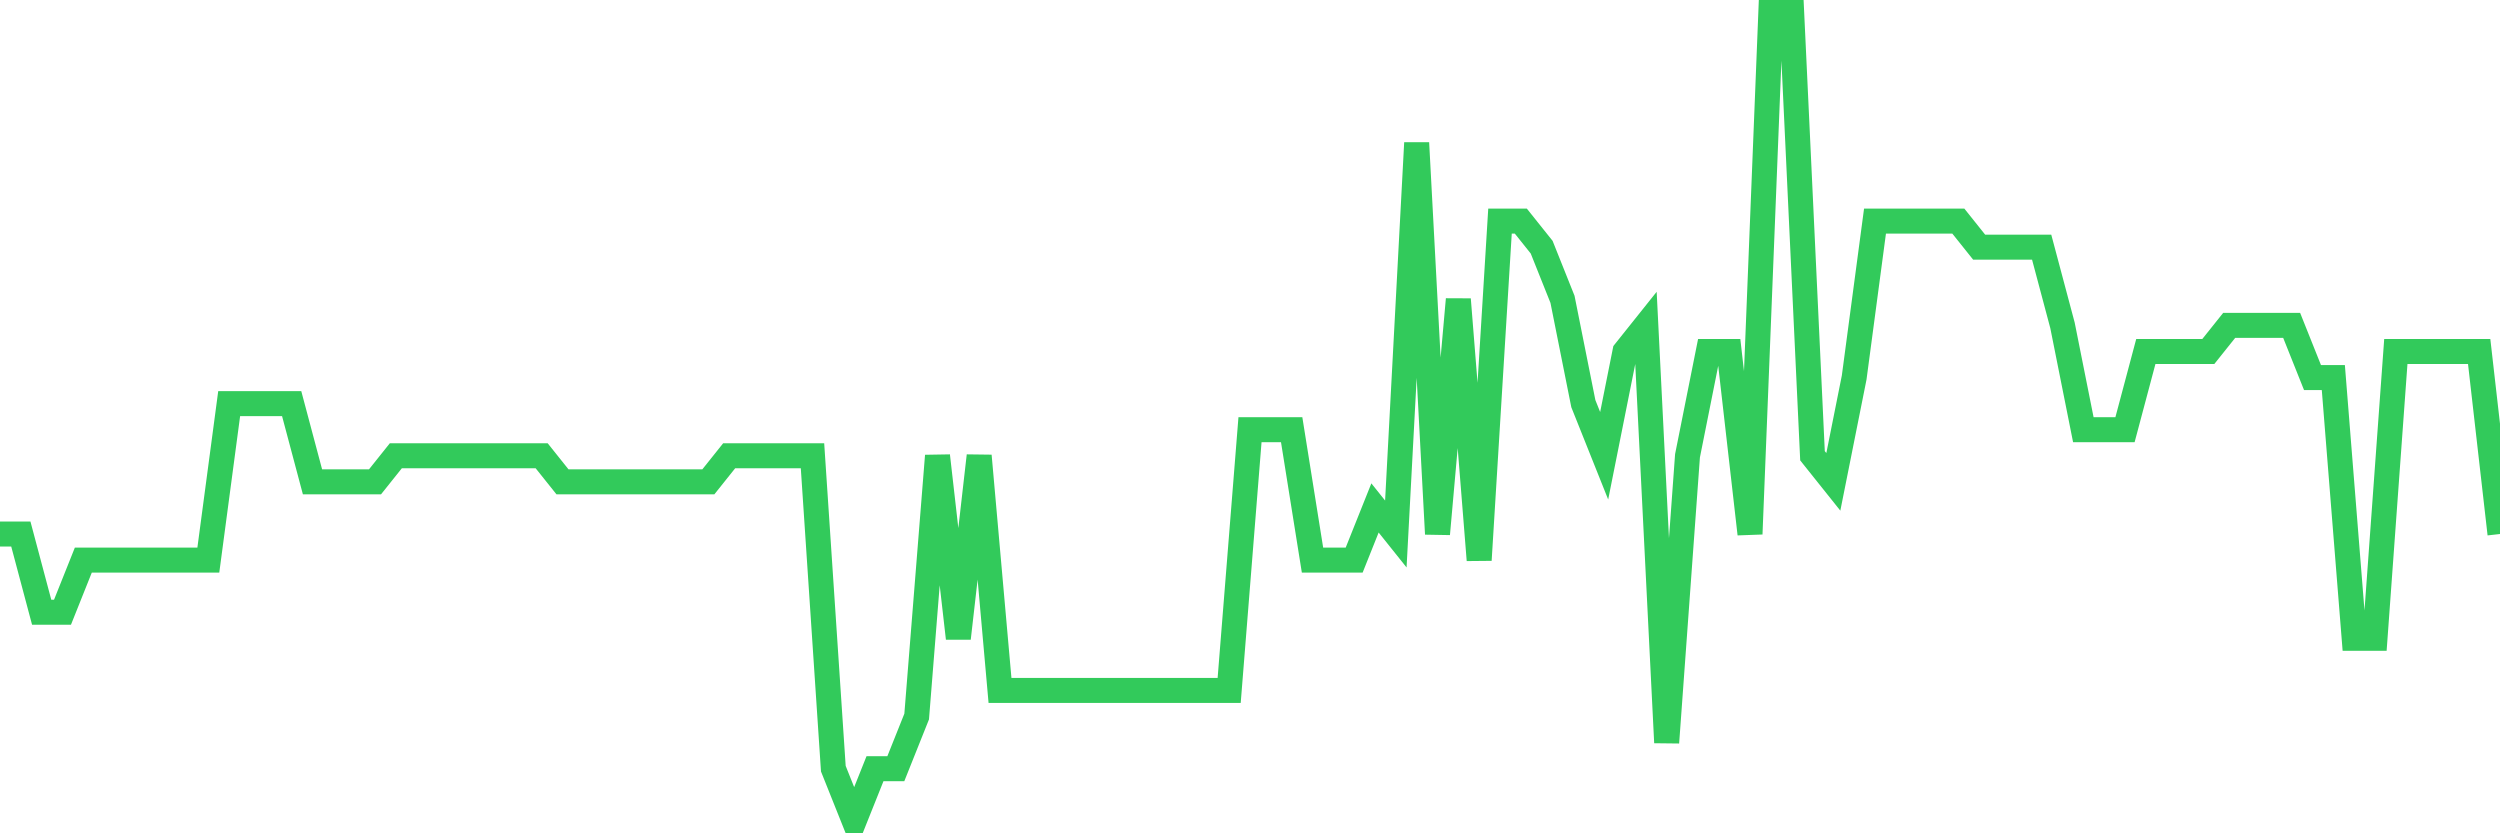 <svg
  xmlns="http://www.w3.org/2000/svg"
  xmlns:xlink="http://www.w3.org/1999/xlink"
  width="120"
  height="40"
  viewBox="0 0 120 40"
  preserveAspectRatio="none"
>
  <polyline
    points="0,25.632 1,25.632 2,29.387 3,29.387 4,26.884 5,26.884 6,26.884 7,26.884 8,26.884 9,26.884 10,26.884 11,19.374 12,19.374 13,19.374 14,19.374 15,23.129 16,23.129 17,23.129 18,23.129 19,21.877 20,21.877 21,21.877 22,21.877 23,21.877 24,21.877 25,21.877 26,21.877 27,23.129 28,23.129 29,23.129 30,23.129 31,23.129 32,23.129 33,23.129 34,23.129 35,21.877 36,21.877 37,21.877 38,21.877 39,21.877 40,36.897 41,39.4 42,36.897 43,36.897 44,34.394 45,21.877 46,30.639 47,21.877 48,33.142 49,33.142 50,33.142 51,33.142 52,33.142 53,33.142 54,33.142 55,33.142 56,33.142 57,33.142 58,33.142 59,33.142 60,20.626 61,20.626 62,20.626 63,26.884 64,26.884 65,26.884 66,24.381 67,25.632 68,6.858 69,25.632 70,14.368 71,26.884 72,10.613 73,10.613 74,11.865 75,14.368 76,19.374 77,21.877 78,16.871 79,15.619 80,35.645 81,21.877 82,16.871 83,16.871 84,25.632 85,0.6 86,0.6 87,21.877 88,23.129 89,18.123 90,10.613 91,10.613 92,10.613 93,10.613 94,10.613 95,11.865 96,11.865 97,11.865 98,11.865 99,15.619 100,20.626 101,20.626 102,20.626 103,16.871 104,16.871 105,16.871 106,16.871 107,15.619 108,15.619 109,15.619 110,15.619 111,18.123 112,18.123 113,30.639 114,30.639 115,16.871 116,16.871 117,16.871 118,16.871 119,16.871 120,25.632"
    fill="none"
    stroke="#32ca5b"
    stroke-width="1.2"
  >
  </polyline>
</svg>